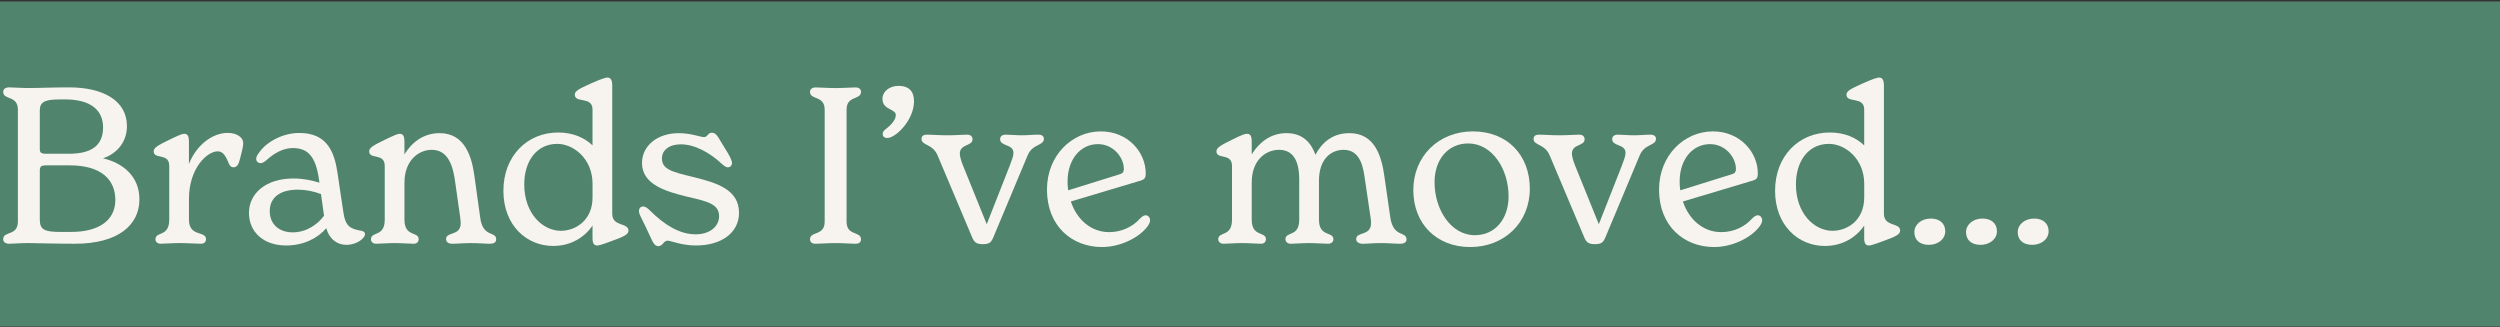 <?xml version="1.0" encoding="UTF-8"?>
<svg xmlns="http://www.w3.org/2000/svg" version="1.1" viewBox="0 0 1198.65 156.86">
  <rect x="0" y="0" width="1198.65" height="156.86" fill="#333333" stroke="none"/>
  <!-- Generator: Adobe Illustrator 29.6.1, SVG Export Plug-In . SVG Version: 2.1.1 Build 9)  -->
  <defs>
    <style>
      .st0 {
        fill: #f7f4f0;
      }

      .st1 {
        fill: #51846d;
      }

      .st2 {
        display: none;
      }
    </style>
  </defs>
  <g id="BG">
    <rect class="st1" x="0" y=".69" width="1198.72" height="155.9"/>
  </g>
  <g id="Text">
    <g class="st2">
      <path class="st0" d="M87.95,95.69c0,16.45-13.69,28.07-40.66,28.07-13.41,0-24.2-.42-29.32-.42s-9.96.42-12.17.42c-2.76,0-3.87-1.25-3.87-2.91,0-5.25,9.27-1.8,9.27-11.06V39.13c0-9.27-9.27-5.95-9.27-11.2,0-1.66,1.11-2.9,3.87-2.9,2.21,0,7.19.41,12.17.41,7.05,0,14.66-.41,25.44-.41,21.57,0,36.64,8.3,36.64,24.48,0,9.4-5.53,17.01-15.07,20.33,12.72,3.04,22.96,11.48,22.96,25.86ZM25.03,63.88c0,2.21.69,3.04,3.87,3.04h14.8c14.66,0,21.3-5.81,21.3-16.59s-7.61-17.7-23.92-17.7h-3.6c-9.96,0-12.45,1.94-12.45,7.19v24.06ZM72.74,96.1c0-13-9.13-21.85-28.76-21.85h-15.07c-3.18,0-3.87.97-3.87,3.32v30.84c0,6.22,2.49,7.88,12.86,7.88h7.05c17.15,0,27.79-7.19,27.79-20.19Z"/>
      <path class="st0" d="M153.49,60.15c0,2.07-.83,5.53-2.49,11.62-.69,2.35-1.8,3.73-3.73,3.73-1.8,0-2.63-1.52-3.46-3.73-1.8-4.29-3.6-6.36-6.5-6.36-6.64,0-18.12,10.65-18.12,30.01v13.14c0,11.2,10.79,6.78,10.79,12.45,0,1.25-.97,2.77-3.04,2.77-3.46,0-8.3-.42-13.97-.42-4.84,0-8.71.42-11.62.42-2.35,0-3.32-1.52-3.32-2.77,0-5.25,8.71-1.24,8.71-12.45v-33.88c0-8.58-9.82-3.87-9.82-9.27,0-2.21,2.49-3.73,9.68-7.19,7.05-3.46,8.57-3.87,9.68-3.87,2.21,0,2.9,1.8,2.9,4.84v14.24c4.56-11.75,14.66-19.64,24.48-19.64,5.81,0,9.82,2.91,9.82,6.36Z"/>
      <path class="st0" d="M230.38,117.68c0,2.63-5.25,6.78-11.75,6.78-5.67,0-10.65-3.32-12.72-10.51-5.39,6.36-14.38,10.92-25.31,10.92-14.24,0-23.51-8.43-23.51-20.6s10.51-21.71,28.07-21.71c6.08,0,11.34,1.11,16.46,2.63l-.28-1.8c-2.07-15.35-7.47-20.05-16.59-20.05-6.22,0-11.89,3.32-16.87,7.88-1.38,1.11-2.49,1.66-3.46,1.66-1.38,0-2.77-1.11-2.77-2.77,0-1.38.83-2.63,2.21-4.42,4.56-6.36,14.66-11.89,25.03-11.89,17.84,0,22.26,12.31,24.2,25.72l3.46,23.23c1.38,10.37,4.43,11.48,11.62,12.86,1.52.28,2.21.97,2.21,2.07ZM204.52,106.06l-1.94-13.69c-4.7-1.8-9.82-2.77-14.66-2.77-11.62,0-17.7,5.25-17.7,13.55s5.95,13.41,14.52,13.41,15.76-4.98,19.77-10.51Z"/>
      <path class="st0" d="M313.2,120.99c0,1.94-1.66,2.77-3.87,2.77-3.6,0-6.5-.42-12.03-.42s-8.16.42-11.89.42c-2.49,0-3.87-1.25-3.87-2.91,0-4.98,9.27-1.66,9.27-10.23,0-1.11-.28-2.76-.42-4.15l-3.32-23.37c-1.11-7.05-3.6-18.67-14.52-18.67-8.3,0-17.29,6.64-17.29,20.74v23.37c0,11.2,8.99,7.19,8.99,12.45,0,1.25-.97,2.77-3.04,2.77-3.04,0-7.19-.42-12.17-.42s-8.71.42-11.62.42c-2.35,0-3.32-1.52-3.32-2.77,0-5.25,8.71-1.24,8.71-12.45v-33.88c0-8.58-9.82-3.87-9.82-9.27,0-2.21,2.49-3.73,9.68-7.19,7.05-3.46,8.57-3.87,9.68-3.87,2.21,0,2.9,1.8,2.9,4.84v8.16c4.43-7.19,11.62-13.41,22.26-13.41,16.46,0,20.47,16.04,21.99,27.38l3.6,25.86c1.66,13,10.09,8.43,10.09,13.83Z"/>
      <path class="st0" d="M396.73,115.46c0,2.35-2.63,3.73-10.37,6.5-6.64,2.49-8.44,2.9-9.4,2.9-2.9,0-2.9-3.18-2.9-4.98v-7.61c-5.12,7.47-13.69,12.86-24.89,12.86-16.73,0-31.39-13-31.39-34.85s14.94-36.78,34.57-36.78c9.4,0,16.73,3.32,21.71,8.16v-22.68c0-8.58-11.2-3.73-11.2-9.4,0-2.21,2.49-3.6,10.23-7.05,6.78-3.04,9.4-3.73,10.37-3.73,2.35,0,3.04,2.21,3.04,4.84v81.17c0,8.44,10.23,5.39,10.23,10.65ZM374.05,94.58v-8.71c0-15.76-12.03-25.17-22.26-25.17-13.27,0-20.88,11.2-20.88,25.58,0,18.53,11.75,29.32,23.09,29.32,9.54,0,20.05-6.78,20.05-21.02Z"/>
      <path class="st0" d="M411.24,120.86l-4.15-8.85c-2.49-5.12-3.73-7.05-3.73-8.85,0-1.94,1.11-2.9,2.76-2.9,1.38,0,2.9,1.24,4.29,2.63,8.85,8.85,18.53,14.93,28.76,14.93,9.13,0,14.8-5.12,14.8-11.48,0-7.74-7.61-9.4-20.19-12.31-13.41-3.32-28.48-7.61-28.48-21.3,0-10.51,9.26-18.81,23.23-18.81,7.74,0,13.69,2.49,15.9,2.49,2.35,0,2.35-2.77,4.98-2.77,2.35,0,3.6,2.07,5.12,4.7l4.56,7.47c1.52,2.49,3.04,5.39,3.04,6.92,0,1.66-1.24,2.76-2.63,2.76s-2.9-1.38-4.29-2.63c-7.05-6.5-16.45-11.89-25.44-11.89-7.33,0-11.89,3.73-11.89,8.85,0,7.05,6.5,8.57,20.19,11.89,14.38,3.59,28.49,7.74,28.49,22.54,0,12.58-11.2,20.6-27.1,20.6-9.4,0-15.76-3.04-17.98-3.04-2.63,0-2.9,3.46-5.95,3.46-2.21,0-3.32-2.35-4.29-4.43Z"/>
      <path class="st0" d="M511.35,120.99c0-5.39,9.27-1.94,9.27-11.2V39.13c0-9.27-9.27-5.95-9.27-11.34,0-1.38,1.11-2.76,3.6-2.76,3.18,0,7.19.41,12.45.41s9.68-.41,12.72-.41c2.49,0,3.46,1.38,3.46,2.76,0,5.39-9.13,2.07-9.13,11.34v70.66c0,9.26,9.13,5.81,9.13,11.2,0,1.52-.97,2.77-3.46,2.77-3.04,0-7.47-.42-12.72-.42s-9.4.42-12.58.42c-2.35,0-3.46-1.25-3.46-2.77Z"/>
      <path class="st0" d="M577.04,33.74c0,12.03-11.62,23.23-16.87,23.23-1.8,0-2.9-.97-2.9-2.49,0-1.38.83-2.35,2.21-3.32,2.07-1.66,6.08-5.12,6.08-8.71,0-1.8-1.8-2.63-3.6-3.6-2.49-1.25-4.84-2.77-4.84-6.64,0-4.56,4.42-8.16,10.09-8.16,6.64,0,9.82,3.46,9.82,9.68Z"/>
      <path class="st0" d="M659.04,57.52c0,4.43-7.19,3.04-10.23,10.37l-21.71,51.86c-1.38,3.32-2.63,4.29-6.64,4.29s-5.39-1.11-6.78-4.43l-21.71-51.44c-3.18-7.74-10.23-6.22-10.23-10.65,0-1.8,1.38-2.63,3.32-2.63,3.6,0,7.19.41,13.14.41,5.25,0,9.13-.41,12.17-.41,2.21,0,3.6.97,3.6,2.9,0,4.56-8.02,2.76-8.02,9.13,0,1.11.55,4.01,2.07,7.61l14.94,36.92,14.52-36.92c1.38-3.73,2.35-6.09,2.35-8.16,0-5.67-8.43-4.01-8.43-8.57,0-1.94,1.38-2.9,3.6-2.9,2.76,0,6.36.41,10.09.41s7.19-.41,10.65-.41c1.94,0,3.32.97,3.32,2.63Z"/>
      <path class="st0" d="M726.1,108.96c0,.83-.42,1.94-1.25,3.32-5.12,7.33-17.15,13.55-29.18,13.55-18.81,0-34.71-13.14-34.71-36.23,0-21.71,15.9-36.78,34.02-36.78,17.01,0,28.35,13,28.35,26.55,0,2.9-.83,3.73-2.9,4.42l-44.39,13.28c3.73,11.34,12.72,19.36,24.2,19.36,8.16,0,15.07-3.6,19.5-8.57,1.38-1.38,2.49-2.07,3.6-2.07,1.52,0,2.77,1.38,2.77,3.18ZM673.97,84.49c0,1.94.14,3.73.42,5.53l31.94-9.96c2.49-.69,3.18-1.38,3.18-3.73,0-6.92-6.5-15.49-16.32-15.49-10.92,0-19.22,9.4-19.22,23.65Z"/>
      <path class="st0" d="M888.03,121.13c0,1.8-1.8,2.63-3.87,2.63-3.87,0-6.5-.42-12.03-.42-5.95,0-8.02.42-11.89.42-2.35,0-4.01-1.25-4.01-2.91,0-4.98,9.4-1.66,9.4-10.23,0-1.11-.14-2.76-.42-4.15l-3.46-23.37c-.97-7.05-2.63-18.67-13.41-18.67-8.16,0-15.63,5.95-15.63,19.5v24.61c0,11.2,9.13,7.19,9.13,12.45,0,1.25-1.11,2.77-3.18,2.77-3.04,0-7.05-.42-12.17-.42-4.84,0-8.58.42-11.62.42-2.21,0-3.32-1.52-3.32-2.77,0-5.25,8.71-1.24,8.71-12.45v-25.44c0-8.02-1.8-18.67-12.72-18.67-8.3,0-17.29,6.36-17.29,20.61v23.51c0,11.2,8.99,7.19,8.99,12.45,0,1.25-.97,2.77-3.04,2.77-3.04,0-7.05-.42-12.17-.42-4.84,0-8.58.42-11.62.42-2.21,0-3.32-1.52-3.32-2.77,0-5.25,8.71-1.24,8.71-12.45v-33.88c0-8.58-9.82-3.87-9.82-9.27,0-2.21,2.49-3.73,9.54-7.19,7.19-3.6,8.57-3.87,9.82-3.87,2.35,0,2.9,2.07,2.9,4.84v8.16c4.43-7.19,11.62-13.41,21.99-13.41s15.63,6.22,18.25,13.69c3.87-7.47,10.65-13.69,21.43-13.69,15.9,0,20.33,14.24,22.13,27.38l3.73,25.86c1.94,13,10.23,8.43,10.23,13.97Z"/>
      <path class="st0" d="M892.31,89.88c0-21.3,15.9-37.06,37.61-37.06s35.95,14.93,35.95,36.23-16.04,36.78-37.61,36.78-35.95-14.94-35.95-35.95ZM952.46,93.89c0-17.43-10.37-33.46-25.44-33.46-13.14,0-21.3,10.51-21.3,24.48,0,17.29,10.37,33.46,25.44,33.46,13.14,0,21.3-10.65,21.3-24.48Z"/>
      <path class="st0" d="M1045.52,57.52c0,4.43-7.19,3.04-10.23,10.37l-21.71,51.86c-1.38,3.32-2.63,4.29-6.64,4.29s-5.39-1.11-6.78-4.43l-21.71-51.44c-3.18-7.74-10.23-6.22-10.23-10.65,0-1.8,1.38-2.63,3.32-2.63,3.6,0,7.19.41,13.14.41,5.25,0,9.13-.41,12.17-.41,2.21,0,3.6.97,3.6,2.9,0,4.56-8.02,2.76-8.02,9.13,0,1.11.55,4.01,2.07,7.61l14.94,36.92,14.52-36.92c1.38-3.73,2.35-6.09,2.35-8.16,0-5.67-8.43-4.01-8.43-8.57,0-1.94,1.38-2.9,3.6-2.9,2.76,0,6.36.41,10.09.41s7.19-.41,10.65-.41c1.94,0,3.32.97,3.32,2.63Z"/>
      <path class="st0" d="M1112.59,108.96c0,.83-.42,1.94-1.25,3.32-5.12,7.33-17.15,13.55-29.18,13.55-18.81,0-34.71-13.14-34.71-36.23,0-21.71,15.9-36.78,34.02-36.78,17.01,0,28.35,13,28.35,26.55,0,2.9-.83,3.73-2.9,4.42l-44.39,13.28c3.73,11.34,12.72,19.36,24.2,19.36,8.16,0,15.07-3.6,19.5-8.57,1.38-1.38,2.49-2.07,3.6-2.07,1.52,0,2.77,1.38,2.77,3.18ZM1060.46,84.49c0,1.94.14,3.73.42,5.53l31.94-9.96c2.49-.69,3.18-1.38,3.18-3.73,0-6.92-6.5-15.49-16.32-15.49-10.92,0-19.22,9.4-19.22,23.65Z"/>
      <path class="st0" d="M1199.71,115.46c0,2.35-2.63,3.73-10.37,6.5-6.64,2.49-8.44,2.9-9.41,2.9-2.9,0-2.9-3.18-2.9-4.98v-7.61c-5.12,7.47-13.69,12.86-24.89,12.86-16.73,0-31.39-13-31.39-34.85s14.94-36.78,34.57-36.78c9.41,0,16.73,3.32,21.71,8.16v-22.68c0-8.58-11.2-3.73-11.2-9.4,0-2.21,2.49-3.6,10.23-7.05,6.78-3.04,9.41-3.73,10.37-3.73,2.35,0,3.05,2.21,3.05,4.84v81.17c0,8.44,10.23,5.39,10.23,10.65ZM1177.03,94.58v-8.71c0-15.76-12.03-25.17-22.26-25.17-13.27,0-20.88,11.2-20.88,25.58,0,18.53,11.76,29.32,23.1,29.32,9.54,0,20.05-6.78,20.05-21.02Z"/>
    </g>
    <g class="st2">
      <path class="st0" d="M66.6,95.96c0,12.53-10.42,21.37-30.96,21.37-10.21,0-18.43-.32-22.32-.32s-7.58.32-9.27.32c-2.11,0-2.95-.95-2.95-2.21,0-4,7.05-1.37,7.05-8.42v-53.8c0-7.05-7.05-4.53-7.05-8.53,0-1.26.84-2.21,2.95-2.21,1.69,0,5.48.31,9.27.31,5.37,0,11.16-.31,19.37-.31,16.43,0,27.9,6.32,27.9,18.64,0,7.16-4.21,12.95-11.48,15.48,9.69,2.32,17.48,8.74,17.48,19.69ZM18.69,71.74c0,1.68.53,2.32,2.95,2.32h11.27c11.16,0,16.22-4.42,16.22-12.64s-5.79-13.48-18.22-13.48h-2.74c-7.58,0-9.48,1.47-9.48,5.48v18.32ZM55.02,96.27c0-9.9-6.95-16.64-21.9-16.64h-11.48c-2.42,0-2.95.74-2.95,2.53v23.48c0,4.74,1.9,6,9.79,6h5.37c13.06,0,21.16-5.48,21.16-15.37Z"/>
      <path class="st0" d="M116.51,68.9c0,1.58-.63,4.21-1.9,8.84-.53,1.79-1.37,2.84-2.84,2.84-1.37,0-2-1.16-2.63-2.84-1.37-3.26-2.74-4.84-4.95-4.84-5.05,0-13.79,8.11-13.79,22.85v10c0,8.53,8.21,5.16,8.21,9.48,0,.95-.74,2.11-2.32,2.11-2.63,0-6.32-.32-10.63-.32-3.69,0-6.63.32-8.85.32-1.79,0-2.53-1.16-2.53-2.11,0-4,6.63-.95,6.63-9.48v-25.8c0-6.53-7.48-2.95-7.48-7.05,0-1.69,1.89-2.84,7.37-5.48,5.37-2.63,6.53-2.95,7.37-2.95,1.68,0,2.21,1.37,2.21,3.68v10.85c3.48-8.95,11.16-14.95,18.64-14.95,4.42,0,7.48,2.21,7.48,4.84Z"/>
      <path class="st0" d="M175.05,112.7c0,2-4,5.16-8.95,5.16-4.32,0-8.11-2.53-9.69-8-4.11,4.84-10.95,8.32-19.27,8.32-10.84,0-17.9-6.42-17.9-15.69s8-16.53,21.37-16.53c4.63,0,8.63.84,12.53,2l-.21-1.37c-1.58-11.69-5.69-15.27-12.64-15.27-4.74,0-9.05,2.53-12.85,6-1.05.84-1.9,1.26-2.63,1.26-1.05,0-2.11-.84-2.11-2.11,0-1.05.63-2,1.69-3.37,3.47-4.84,11.16-9.06,19.06-9.06,13.58,0,16.95,9.37,18.43,19.59l2.63,17.69c1.05,7.9,3.37,8.74,8.85,9.79,1.16.21,1.68.74,1.68,1.58ZM155.36,103.86l-1.47-10.42c-3.58-1.37-7.48-2.11-11.16-2.11-8.84,0-13.48,4-13.48,10.32s4.53,10.21,11.06,10.21,12-3.79,15.06-8Z"/>
      <path class="st0" d="M238.12,115.23c0,1.47-1.26,2.11-2.95,2.11-2.74,0-4.95-.32-9.16-.32s-6.21.32-9.05.32c-1.9,0-2.95-.95-2.95-2.21,0-3.79,7.05-1.26,7.05-7.79,0-.84-.21-2.11-.32-3.16l-2.53-17.79c-.84-5.37-2.74-14.22-11.06-14.22-6.32,0-13.16,5.06-13.16,15.79v17.79c0,8.53,6.84,5.48,6.84,9.48,0,.95-.74,2.11-2.32,2.11-2.32,0-5.48-.32-9.27-.32s-6.63.32-8.85.32c-1.79,0-2.53-1.16-2.53-2.11,0-4,6.63-.95,6.63-9.48v-25.8c0-6.53-7.48-2.95-7.48-7.05,0-1.69,1.89-2.84,7.37-5.48,5.37-2.63,6.53-2.95,7.37-2.95,1.68,0,2.21,1.37,2.21,3.68v6.21c3.37-5.48,8.85-10.21,16.95-10.21,12.53,0,15.58,12.21,16.74,20.85l2.74,19.69c1.26,9.9,7.69,6.42,7.69,10.53Z"/>
      <path class="st0" d="M301.71,111.01c0,1.79-2,2.84-7.9,4.95-5.06,1.89-6.42,2.21-7.16,2.21-2.21,0-2.21-2.42-2.21-3.79v-5.79c-3.9,5.69-10.43,9.79-18.95,9.79-12.74,0-23.9-9.9-23.9-26.53s11.37-28.01,26.32-28.01c7.16,0,12.74,2.53,16.53,6.21v-17.27c0-6.53-8.53-2.84-8.53-7.16,0-1.69,1.89-2.74,7.79-5.37,5.16-2.32,7.16-2.84,7.9-2.84,1.79,0,2.32,1.69,2.32,3.68v61.81c0,6.42,7.79,4.11,7.79,8.11ZM284.45,95.12v-6.63c0-12-9.16-19.16-16.95-19.16-10.11,0-15.9,8.53-15.9,19.48,0,14.11,8.95,22.32,17.58,22.32,7.26,0,15.27-5.16,15.27-16Z"/>
      <path class="st0" d="M312.77,115.12l-3.16-6.74c-1.9-3.9-2.84-5.37-2.84-6.74,0-1.47.84-2.21,2.11-2.21,1.05,0,2.21.95,3.26,2,6.74,6.74,14.11,11.37,21.9,11.37,6.95,0,11.27-3.9,11.27-8.74,0-5.9-5.79-7.16-15.37-9.37-10.21-2.53-21.69-5.79-21.69-16.22,0-8,7.05-14.32,17.69-14.32,5.9,0,10.43,1.9,12.11,1.9,1.79,0,1.79-2.11,3.79-2.11,1.79,0,2.74,1.58,3.9,3.58l3.47,5.68c1.16,1.9,2.32,4.11,2.32,5.27,0,1.26-.95,2.11-2,2.11s-2.21-1.05-3.26-2c-5.37-4.95-12.53-9.06-19.37-9.06-5.58,0-9.06,2.84-9.06,6.74,0,5.37,4.95,6.53,15.37,9.06,10.95,2.74,21.69,5.9,21.69,17.16,0,9.58-8.53,15.69-20.64,15.69-7.16,0-12-2.32-13.69-2.32-2,0-2.21,2.63-4.53,2.63-1.69,0-2.53-1.79-3.26-3.37Z"/>
      <path class="st0" d="M388.99,115.23c0-4.11,7.05-1.47,7.05-8.53v-53.8c0-7.05-7.05-4.53-7.05-8.63,0-1.05.84-2.11,2.74-2.11,2.42,0,5.48.31,9.48.31s7.37-.31,9.69-.31c1.9,0,2.63,1.05,2.63,2.11,0,4.11-6.95,1.58-6.95,8.63v53.8c0,7.05,6.95,4.42,6.95,8.53,0,1.16-.74,2.11-2.63,2.11-2.32,0-5.69-.32-9.69-.32s-7.16.32-9.58.32c-1.79,0-2.63-.95-2.63-2.11Z"/>
      <path class="st0" d="M439.01,48.79c0,9.16-8.85,17.69-12.85,17.69-1.37,0-2.21-.74-2.21-1.9,0-1.05.63-1.79,1.69-2.53,1.58-1.26,4.63-3.9,4.63-6.63,0-1.37-1.37-2-2.74-2.74-1.89-.95-3.68-2.11-3.68-5.06,0-3.47,3.37-6.21,7.69-6.21,5.05,0,7.48,2.63,7.48,7.37Z"/>
      <path class="st0" d="M501.45,66.9c0,3.37-5.48,2.32-7.79,7.9l-16.53,39.49c-1.05,2.53-2,3.26-5.05,3.26s-4.11-.84-5.16-3.37l-16.53-39.17c-2.42-5.9-7.79-4.74-7.79-8.11,0-1.37,1.05-2,2.53-2,2.74,0,5.48.31,10,.31,4,0,6.95-.31,9.27-.31,1.69,0,2.74.74,2.74,2.21,0,3.47-6.11,2.11-6.11,6.95,0,.84.42,3.05,1.58,5.79l11.37,28.11,11.05-28.11c1.05-2.84,1.79-4.63,1.79-6.21,0-4.32-6.42-3.05-6.42-6.53,0-1.47,1.05-2.21,2.74-2.21,2.11,0,4.84.31,7.69.31s5.48-.31,8.11-.31c1.47,0,2.53.74,2.53,2Z"/>
      <path class="st0" d="M552.51,106.07c0,.63-.32,1.47-.95,2.53-3.9,5.58-13.06,10.32-22.22,10.32-14.32,0-26.43-10-26.43-27.59,0-16.53,12.11-28.01,25.9-28.01,12.95,0,21.59,9.9,21.59,20.22,0,2.21-.63,2.84-2.21,3.37l-33.8,10.11c2.84,8.63,9.69,14.74,18.43,14.74,6.21,0,11.48-2.74,14.85-6.53,1.05-1.05,1.9-1.58,2.74-1.58,1.16,0,2.11,1.05,2.11,2.42ZM512.81,87.43c0,1.47.11,2.84.32,4.21l24.32-7.58c1.89-.53,2.42-1.05,2.42-2.84,0-5.27-4.95-11.79-12.42-11.79-8.32,0-14.64,7.16-14.64,18.01Z"/>
      <path class="st0" d="M675.81,115.33c0,1.37-1.37,2-2.95,2-2.95,0-4.95-.32-9.16-.32-4.53,0-6.11.32-9.05.32-1.79,0-3.05-.95-3.05-2.21,0-3.79,7.16-1.26,7.16-7.79,0-.84-.11-2.11-.32-3.16l-2.63-17.79c-.74-5.37-2-14.22-10.21-14.22-6.21,0-11.9,4.53-11.9,14.85v18.74c0,8.53,6.95,5.48,6.95,9.48,0,.95-.84,2.11-2.42,2.11-2.32,0-5.37-.32-9.27-.32-3.69,0-6.53.32-8.85.32-1.69,0-2.53-1.16-2.53-2.11,0-4,6.63-.95,6.63-9.48v-19.37c0-6.11-1.37-14.22-9.69-14.22-6.32,0-13.16,4.84-13.16,15.69v17.9c0,8.53,6.84,5.48,6.84,9.48,0,.95-.74,2.11-2.32,2.11-2.32,0-5.37-.32-9.27-.32-3.69,0-6.53.32-8.85.32-1.69,0-2.53-1.16-2.53-2.11,0-4,6.63-.95,6.63-9.48v-25.8c0-6.53-7.48-2.95-7.48-7.05,0-1.69,1.89-2.84,7.26-5.48,5.48-2.74,6.53-2.95,7.48-2.95,1.79,0,2.21,1.58,2.21,3.68v6.21c3.37-5.48,8.85-10.21,16.74-10.21s11.9,4.74,13.9,10.42c2.95-5.68,8.11-10.42,16.32-10.42,12.11,0,15.48,10.85,16.85,20.85l2.84,19.69c1.47,9.9,7.79,6.42,7.79,10.63Z"/>
      <path class="st0" d="M679.07,91.54c0-16.22,12.11-28.22,28.64-28.22s27.38,11.37,27.38,27.59-12.21,28.01-28.64,28.01-27.38-11.37-27.38-27.38ZM724.87,94.59c0-13.27-7.9-25.48-19.37-25.48-10,0-16.22,8-16.22,18.64,0,13.16,7.9,25.48,19.37,25.48,10,0,16.22-8.11,16.22-18.64Z"/>
      <path class="st0" d="M795.73,66.9c0,3.37-5.48,2.32-7.79,7.9l-16.53,39.49c-1.05,2.53-2,3.26-5.05,3.26s-4.11-.84-5.16-3.37l-16.53-39.17c-2.42-5.9-7.79-4.74-7.79-8.11,0-1.37,1.05-2,2.53-2,2.74,0,5.48.31,10,.31,4,0,6.95-.31,9.27-.31,1.69,0,2.74.74,2.74,2.21,0,3.47-6.11,2.11-6.11,6.95,0,.84.42,3.05,1.58,5.79l11.37,28.11,11.05-28.11c1.05-2.84,1.79-4.63,1.79-6.21,0-4.32-6.42-3.05-6.42-6.53,0-1.47,1.05-2.21,2.74-2.21,2.11,0,4.84.31,7.69.31s5.47-.31,8.11-.31c1.48,0,2.53.74,2.53,2Z"/>
      <path class="st0" d="M846.8,106.07c0,.63-.32,1.47-.95,2.53-3.9,5.58-13.06,10.32-22.22,10.32-14.32,0-26.43-10-26.43-27.59,0-16.53,12.11-28.01,25.9-28.01,12.95,0,21.59,9.9,21.59,20.22,0,2.21-.63,2.84-2.21,3.37l-33.8,10.11c2.84,8.63,9.69,14.74,18.43,14.74,6.21,0,11.48-2.74,14.85-6.53,1.05-1.05,1.9-1.58,2.74-1.58,1.16,0,2.11,1.05,2.11,2.42ZM807.1,87.43c0,1.47.11,2.84.32,4.21l24.32-7.58c1.89-.53,2.42-1.05,2.42-2.84,0-5.27-4.95-11.79-12.42-11.79-8.32,0-14.64,7.16-14.64,18.01Z"/>
      <path class="st0" d="M913.13,111.01c0,1.79-2,2.84-7.9,4.95-5.06,1.89-6.42,2.21-7.16,2.21-2.21,0-2.21-2.42-2.21-3.79v-5.79c-3.9,5.69-10.42,9.79-18.95,9.79-12.74,0-23.9-9.9-23.9-26.53s11.37-28.01,26.32-28.01c7.16,0,12.74,2.53,16.53,6.21v-17.27c0-6.53-8.53-2.84-8.53-7.16,0-1.69,1.89-2.74,7.79-5.37,5.16-2.32,7.16-2.84,7.9-2.84,1.79,0,2.32,1.69,2.32,3.68v61.81c0,6.42,7.79,4.11,7.79,8.11ZM895.86,95.12v-6.63c0-12-9.16-19.16-16.95-19.16-10.11,0-15.9,8.53-15.9,19.48,0,14.11,8.95,22.32,17.59,22.32,7.26,0,15.27-5.16,15.27-16Z"/>
    </g>
    <g>
      <path class="st0" d="M66.85,95.55c0,12.49-10.39,21.31-30.87,21.31-10.18,0-18.37-.32-22.26-.32s-7.56.32-9.24.32c-2.1,0-2.94-.95-2.94-2.21,0-3.99,7.04-1.37,7.04-8.4v-53.65c0-7.04-7.04-4.51-7.04-8.5,0-1.26.84-2.21,2.94-2.21,1.68,0,5.46.32,9.24.32,5.35,0,11.13-.32,19.32-.32,16.38,0,27.82,6.3,27.82,18.58,0,7.14-4.2,12.91-11.45,15.43,9.66,2.31,17.43,8.71,17.43,19.63ZM19.08,71.4c0,1.68.53,2.31,2.94,2.31h11.23c11.13,0,16.17-4.41,16.17-12.6s-5.77-13.44-18.16-13.44h-2.73c-7.56,0-9.45,1.47-9.45,5.46v18.27ZM55.3,95.87c0-9.87-6.93-16.59-21.84-16.59h-11.44c-2.42,0-2.94.74-2.94,2.52v23.41c0,4.73,1.89,5.99,9.76,5.99h5.36c13.02,0,21.1-5.46,21.1-15.33Z"/>
      <path class="st0" d="M116.62,68.57c0,1.58-.63,4.2-1.89,8.82-.52,1.78-1.37,2.83-2.83,2.83-1.37,0-2-1.16-2.62-2.83-1.36-3.25-2.73-4.83-4.93-4.83-5.04,0-13.75,8.08-13.75,22.78v9.97c0,8.5,8.19,5.14,8.19,9.45,0,.95-.74,2.1-2.31,2.1-2.62,0-6.3-.32-10.6-.32-3.67,0-6.61.32-8.82.32-1.79,0-2.52-1.16-2.52-2.1,0-3.99,6.61-.94,6.61-9.45v-25.72c0-6.51-7.46-2.94-7.46-7.04,0-1.68,1.89-2.83,7.35-5.46,5.35-2.62,6.51-2.94,7.35-2.94,1.68,0,2.2,1.36,2.2,3.67v10.81c3.46-8.92,11.13-14.91,18.58-14.91,4.41,0,7.45,2.2,7.45,4.83Z"/>
      <path class="st0" d="M175.01,112.25c0,2-3.99,5.14-8.92,5.14-4.3,0-8.08-2.52-9.66-7.98-4.09,4.83-10.92,8.29-19.21,8.29-10.82,0-17.85-6.41-17.85-15.64s7.98-16.48,21.31-16.48c4.62,0,8.61.84,12.49,2l-.21-1.37c-1.58-11.65-5.67-15.22-12.6-15.22-4.72,0-9.03,2.52-12.81,5.99-1.05.84-1.89,1.26-2.62,1.26-1.05,0-2.1-.84-2.1-2.1,0-1.05.63-1.99,1.68-3.36,3.46-4.83,11.13-9.03,19-9.03,13.54,0,16.9,9.34,18.37,19.53l2.62,17.64c1.05,7.88,3.36,8.71,8.82,9.76,1.16.21,1.68.74,1.68,1.58ZM155.37,103.43l-1.47-10.39c-3.57-1.37-7.46-2.1-11.13-2.1-8.82,0-13.44,3.99-13.44,10.29s4.51,10.18,11.02,10.18,11.97-3.78,15.01-7.98Z"/>
      <path class="st0" d="M237.9,114.77c0,1.47-1.26,2.1-2.94,2.1-2.73,0-4.93-.32-9.13-.32s-6.19.32-9.03.32c-1.89,0-2.94-.95-2.94-2.21,0-3.78,7.04-1.26,7.04-7.77,0-.84-.21-2.1-.32-3.15l-2.52-17.74c-.84-5.35-2.73-14.17-11.02-14.17-6.3,0-13.12,5.04-13.12,15.75v17.74c0,8.5,6.83,5.46,6.83,9.45,0,.95-.74,2.1-2.31,2.1-2.31,0-5.46-.32-9.24-.32s-6.61.32-8.82.32c-1.79,0-2.52-1.16-2.52-2.1,0-3.99,6.61-.94,6.61-9.45v-25.72c0-6.51-7.46-2.94-7.46-7.04,0-1.68,1.89-2.83,7.35-5.46,5.35-2.62,6.51-2.94,7.35-2.94,1.68,0,2.2,1.36,2.2,3.67v6.19c3.36-5.46,8.82-10.18,16.9-10.18,12.5,0,15.54,12.18,16.69,20.79l2.73,19.63c1.26,9.87,7.67,6.4,7.67,10.5Z"/>
      <path class="st0" d="M301.32,110.57c0,1.78-2,2.83-7.88,4.93-5.04,1.89-6.4,2.21-7.14,2.21-2.21,0-2.21-2.42-2.21-3.78v-5.77c-3.88,5.67-10.39,9.76-18.9,9.76-12.71,0-23.83-9.87-23.83-26.46s11.34-27.93,26.25-27.93c7.14,0,12.71,2.52,16.48,6.19v-17.22c0-6.51-8.5-2.83-8.5-7.14,0-1.68,1.89-2.73,7.77-5.35,5.14-2.31,7.14-2.83,7.87-2.83,1.79,0,2.31,1.68,2.31,3.67v61.63c0,6.4,7.77,4.09,7.77,8.08ZM284.1,94.71v-6.62c0-11.97-9.13-19.11-16.9-19.11-10.08,0-15.85,8.5-15.85,19.42,0,14.07,8.92,22.26,17.53,22.26,7.24,0,15.22-5.14,15.22-15.96Z"/>
      <path class="st0" d="M312.34,114.66l-3.15-6.72c-1.89-3.88-2.83-5.36-2.83-6.72,0-1.47.84-2.21,2.1-2.21,1.05,0,2.21.95,3.25,2,6.72,6.72,14.07,11.34,21.84,11.34,6.93,0,11.23-3.88,11.23-8.71,0-5.88-5.77-7.14-15.33-9.34-10.18-2.52-21.63-5.78-21.63-16.17,0-7.98,7.03-14.28,17.64-14.28,5.88,0,10.39,1.89,12.08,1.89,1.78,0,1.78-2.1,3.78-2.1,1.79,0,2.73,1.58,3.88,3.57l3.46,5.67c1.16,1.89,2.31,4.1,2.31,5.25,0,1.26-.95,2.1-2,2.1s-2.21-1.05-3.25-2c-5.35-4.93-12.5-9.03-19.32-9.03-5.56,0-9.03,2.83-9.03,6.72,0,5.36,4.93,6.51,15.33,9.03,10.92,2.73,21.63,5.88,21.63,17.11,0,9.55-8.5,15.64-20.58,15.64-7.14,0-11.97-2.31-13.65-2.31-2,0-2.21,2.62-4.51,2.62-1.68,0-2.52-1.79-3.25-3.36Z"/>
      <path class="st0" d="M388.36,114.77c0-4.09,7.04-1.47,7.04-8.5v-53.65c0-7.04-7.04-4.51-7.04-8.61,0-1.05.84-2.1,2.73-2.1,2.41,0,5.46.32,9.45.32s7.35-.32,9.66-.32c1.89,0,2.62,1.05,2.62,2.1,0,4.09-6.93,1.57-6.93,8.61v53.65c0,7.04,6.93,4.41,6.93,8.5,0,1.16-.73,2.1-2.62,2.1-2.31,0-5.67-.32-9.66-.32s-7.14.32-9.55.32c-1.79,0-2.62-.95-2.62-2.1Z"/>
      <path class="st0" d="M438.23,48.52c0,9.13-8.82,17.64-12.81,17.64-1.37,0-2.21-.74-2.21-1.89,0-1.05.63-1.79,1.68-2.52,1.57-1.26,4.62-3.88,4.62-6.62,0-1.36-1.36-1.99-2.73-2.73-1.89-.95-3.67-2.1-3.67-5.04,0-3.46,3.36-6.19,7.66-6.19,5.04,0,7.46,2.62,7.46,7.35Z"/>
      <path class="st0" d="M500.5,66.57c0,3.36-5.46,2.31-7.77,7.87l-16.48,39.37c-1.05,2.52-2,3.25-5.04,3.25s-4.09-.84-5.14-3.36l-16.48-39.06c-2.42-5.88-7.77-4.72-7.77-8.08,0-1.37,1.05-2,2.52-2,2.73,0,5.46.31,9.97.31,3.99,0,6.93-.31,9.24-.31,1.68,0,2.73.73,2.73,2.21,0,3.46-6.09,2.1-6.09,6.93,0,.84.42,3.04,1.57,5.77l11.34,28.03,11.02-28.03c1.05-2.83,1.79-4.62,1.79-6.19,0-4.31-6.4-3.04-6.4-6.51,0-1.47,1.05-2.21,2.73-2.21,2.1,0,4.83.31,7.67.31s5.46-.31,8.08-.31c1.47,0,2.52.73,2.52,2Z"/>
      <path class="st0" d="M551.42,105.63c0,.63-.31,1.47-.94,2.52-3.88,5.56-13.02,10.29-22.15,10.29-14.28,0-26.35-9.97-26.35-27.51,0-16.48,12.07-27.93,25.83-27.93,12.92,0,21.52,9.87,21.52,20.16,0,2.21-.63,2.83-2.21,3.36l-33.7,10.08c2.83,8.61,9.66,14.7,18.37,14.7,6.19,0,11.44-2.73,14.8-6.51,1.05-1.05,1.89-1.57,2.73-1.57,1.16,0,2.1,1.05,2.1,2.41ZM511.84,87.05c0,1.47.11,2.83.32,4.2l24.25-7.56c1.89-.53,2.42-1.05,2.42-2.83,0-5.25-4.94-11.76-12.39-11.76-8.29,0-14.59,7.14-14.59,17.95Z"/>
      <path class="st0" d="M674.37,114.87c0,1.36-1.37,2-2.94,2-2.94,0-4.94-.32-9.13-.32-4.51,0-6.09.32-9.03.32-1.78,0-3.04-.95-3.04-2.21,0-3.78,7.14-1.26,7.14-7.77,0-.84-.11-2.1-.32-3.15l-2.62-17.74c-.74-5.35-2-14.17-10.18-14.17-6.19,0-11.86,4.52-11.86,14.8v18.69c0,8.5,6.93,5.46,6.93,9.45,0,.95-.84,2.1-2.42,2.1-2.31,0-5.35-.32-9.24-.32-3.67,0-6.51.32-8.82.32-1.68,0-2.52-1.16-2.52-2.1,0-3.99,6.61-.94,6.61-9.45v-19.32c0-6.09-1.36-14.17-9.66-14.17-6.3,0-13.12,4.83-13.12,15.64v17.85c0,8.5,6.83,5.46,6.83,9.45,0,.95-.74,2.1-2.31,2.1-2.31,0-5.36-.32-9.24-.32-3.67,0-6.51.32-8.82.32-1.68,0-2.52-1.16-2.52-2.1,0-3.99,6.61-.94,6.61-9.45v-25.72c0-6.51-7.46-2.94-7.46-7.04,0-1.68,1.89-2.83,7.25-5.46,5.46-2.73,6.51-2.94,7.46-2.94,1.78,0,2.2,1.57,2.2,3.67v6.19c3.36-5.46,8.82-10.18,16.69-10.18s11.87,4.72,13.86,10.39c2.94-5.67,8.08-10.39,16.27-10.39,12.08,0,15.43,10.81,16.8,20.79l2.83,19.63c1.47,9.87,7.77,6.4,7.77,10.6Z"/>
      <path class="st0" d="M677.63,91.14c0-16.17,12.07-28.14,28.56-28.14s27.3,11.34,27.3,27.51-12.18,27.93-28.56,27.93-27.3-11.34-27.3-27.3ZM723.3,94.19c0-13.23-7.88-25.41-19.32-25.41-9.97,0-16.17,7.98-16.17,18.58,0,13.12,7.87,25.41,19.32,25.41,9.97,0,16.17-8.08,16.17-18.58Z"/>
      <path class="st0" d="M793.97,66.57c0,3.36-5.46,2.31-7.77,7.87l-16.48,39.37c-1.05,2.52-2,3.25-5.04,3.25s-4.09-.84-5.14-3.36l-16.48-39.06c-2.42-5.88-7.77-4.72-7.77-8.08,0-1.37,1.05-2,2.52-2,2.73,0,5.46.31,9.97.31,3.99,0,6.93-.31,9.24-.31,1.68,0,2.73.73,2.73,2.21,0,3.46-6.09,2.1-6.09,6.93,0,.84.42,3.04,1.57,5.77l11.34,28.03,11.02-28.03c1.05-2.83,1.79-4.62,1.79-6.19,0-4.31-6.4-3.04-6.4-6.51,0-1.47,1.05-2.21,2.73-2.21,2.1,0,4.83.31,7.67.31s5.46-.31,8.08-.31c1.47,0,2.52.73,2.52,2Z"/>
      <path class="st0" d="M844.89,105.63c0,.63-.31,1.47-.94,2.52-3.88,5.56-13.02,10.29-22.15,10.29-14.28,0-26.35-9.97-26.35-27.51,0-16.48,12.07-27.93,25.83-27.93,12.92,0,21.52,9.87,21.52,20.16,0,2.21-.63,2.83-2.21,3.36l-33.7,10.08c2.83,8.61,9.66,14.7,18.37,14.7,6.19,0,11.44-2.73,14.8-6.51,1.05-1.05,1.89-1.57,2.73-1.57,1.16,0,2.1,1.05,2.1,2.41ZM805.31,87.05c0,1.47.11,2.83.32,4.2l24.25-7.56c1.89-.53,2.42-1.05,2.42-2.83,0-5.25-4.94-11.76-12.39-11.76-8.29,0-14.59,7.14-14.59,17.95Z"/>
      <path class="st0" d="M911.04,110.57c0,1.78-2,2.83-7.88,4.93-5.04,1.89-6.4,2.21-7.14,2.21-2.21,0-2.21-2.42-2.21-3.78v-5.77c-3.88,5.67-10.39,9.76-18.9,9.76-12.71,0-23.83-9.87-23.83-26.46s11.34-27.93,26.25-27.93c7.14,0,12.71,2.52,16.48,6.19v-17.22c0-6.51-8.5-2.83-8.5-7.14,0-1.68,1.89-2.73,7.77-5.35,5.14-2.31,7.14-2.83,7.87-2.83,1.79,0,2.31,1.68,2.31,3.67v61.63c0,6.4,7.77,4.09,7.77,8.08ZM893.82,94.71v-6.62c0-11.97-9.13-19.11-16.9-19.11-10.08,0-15.85,8.5-15.85,19.42,0,14.07,8.92,22.26,17.53,22.26,7.24,0,15.22-5.14,15.22-15.96Z"/>
      <path class="st0" d="M925.74,104.79c4.09,0,6.93,2.21,6.93,6.09,0,3.67-3.36,6.51-7.88,6.51-4.09,0-6.93-2.1-6.93-6.09,0-3.67,3.36-6.51,7.88-6.51Z"/>
      <path class="st0" d="M950.52,104.79c4.09,0,6.93,2.21,6.93,6.09,0,3.67-3.36,6.51-7.88,6.51-4.09,0-6.93-2.1-6.93-6.09,0-3.67,3.36-6.51,7.88-6.51Z"/>
      <path class="st0" d="M975.3,104.79c4.09,0,6.93,2.21,6.93,6.09,0,3.67-3.36,6.51-7.88,6.51-4.09,0-6.93-2.1-6.93-6.09,0-3.67,3.36-6.51,7.88-6.51Z"/>
    </g>
  </g>
</svg>